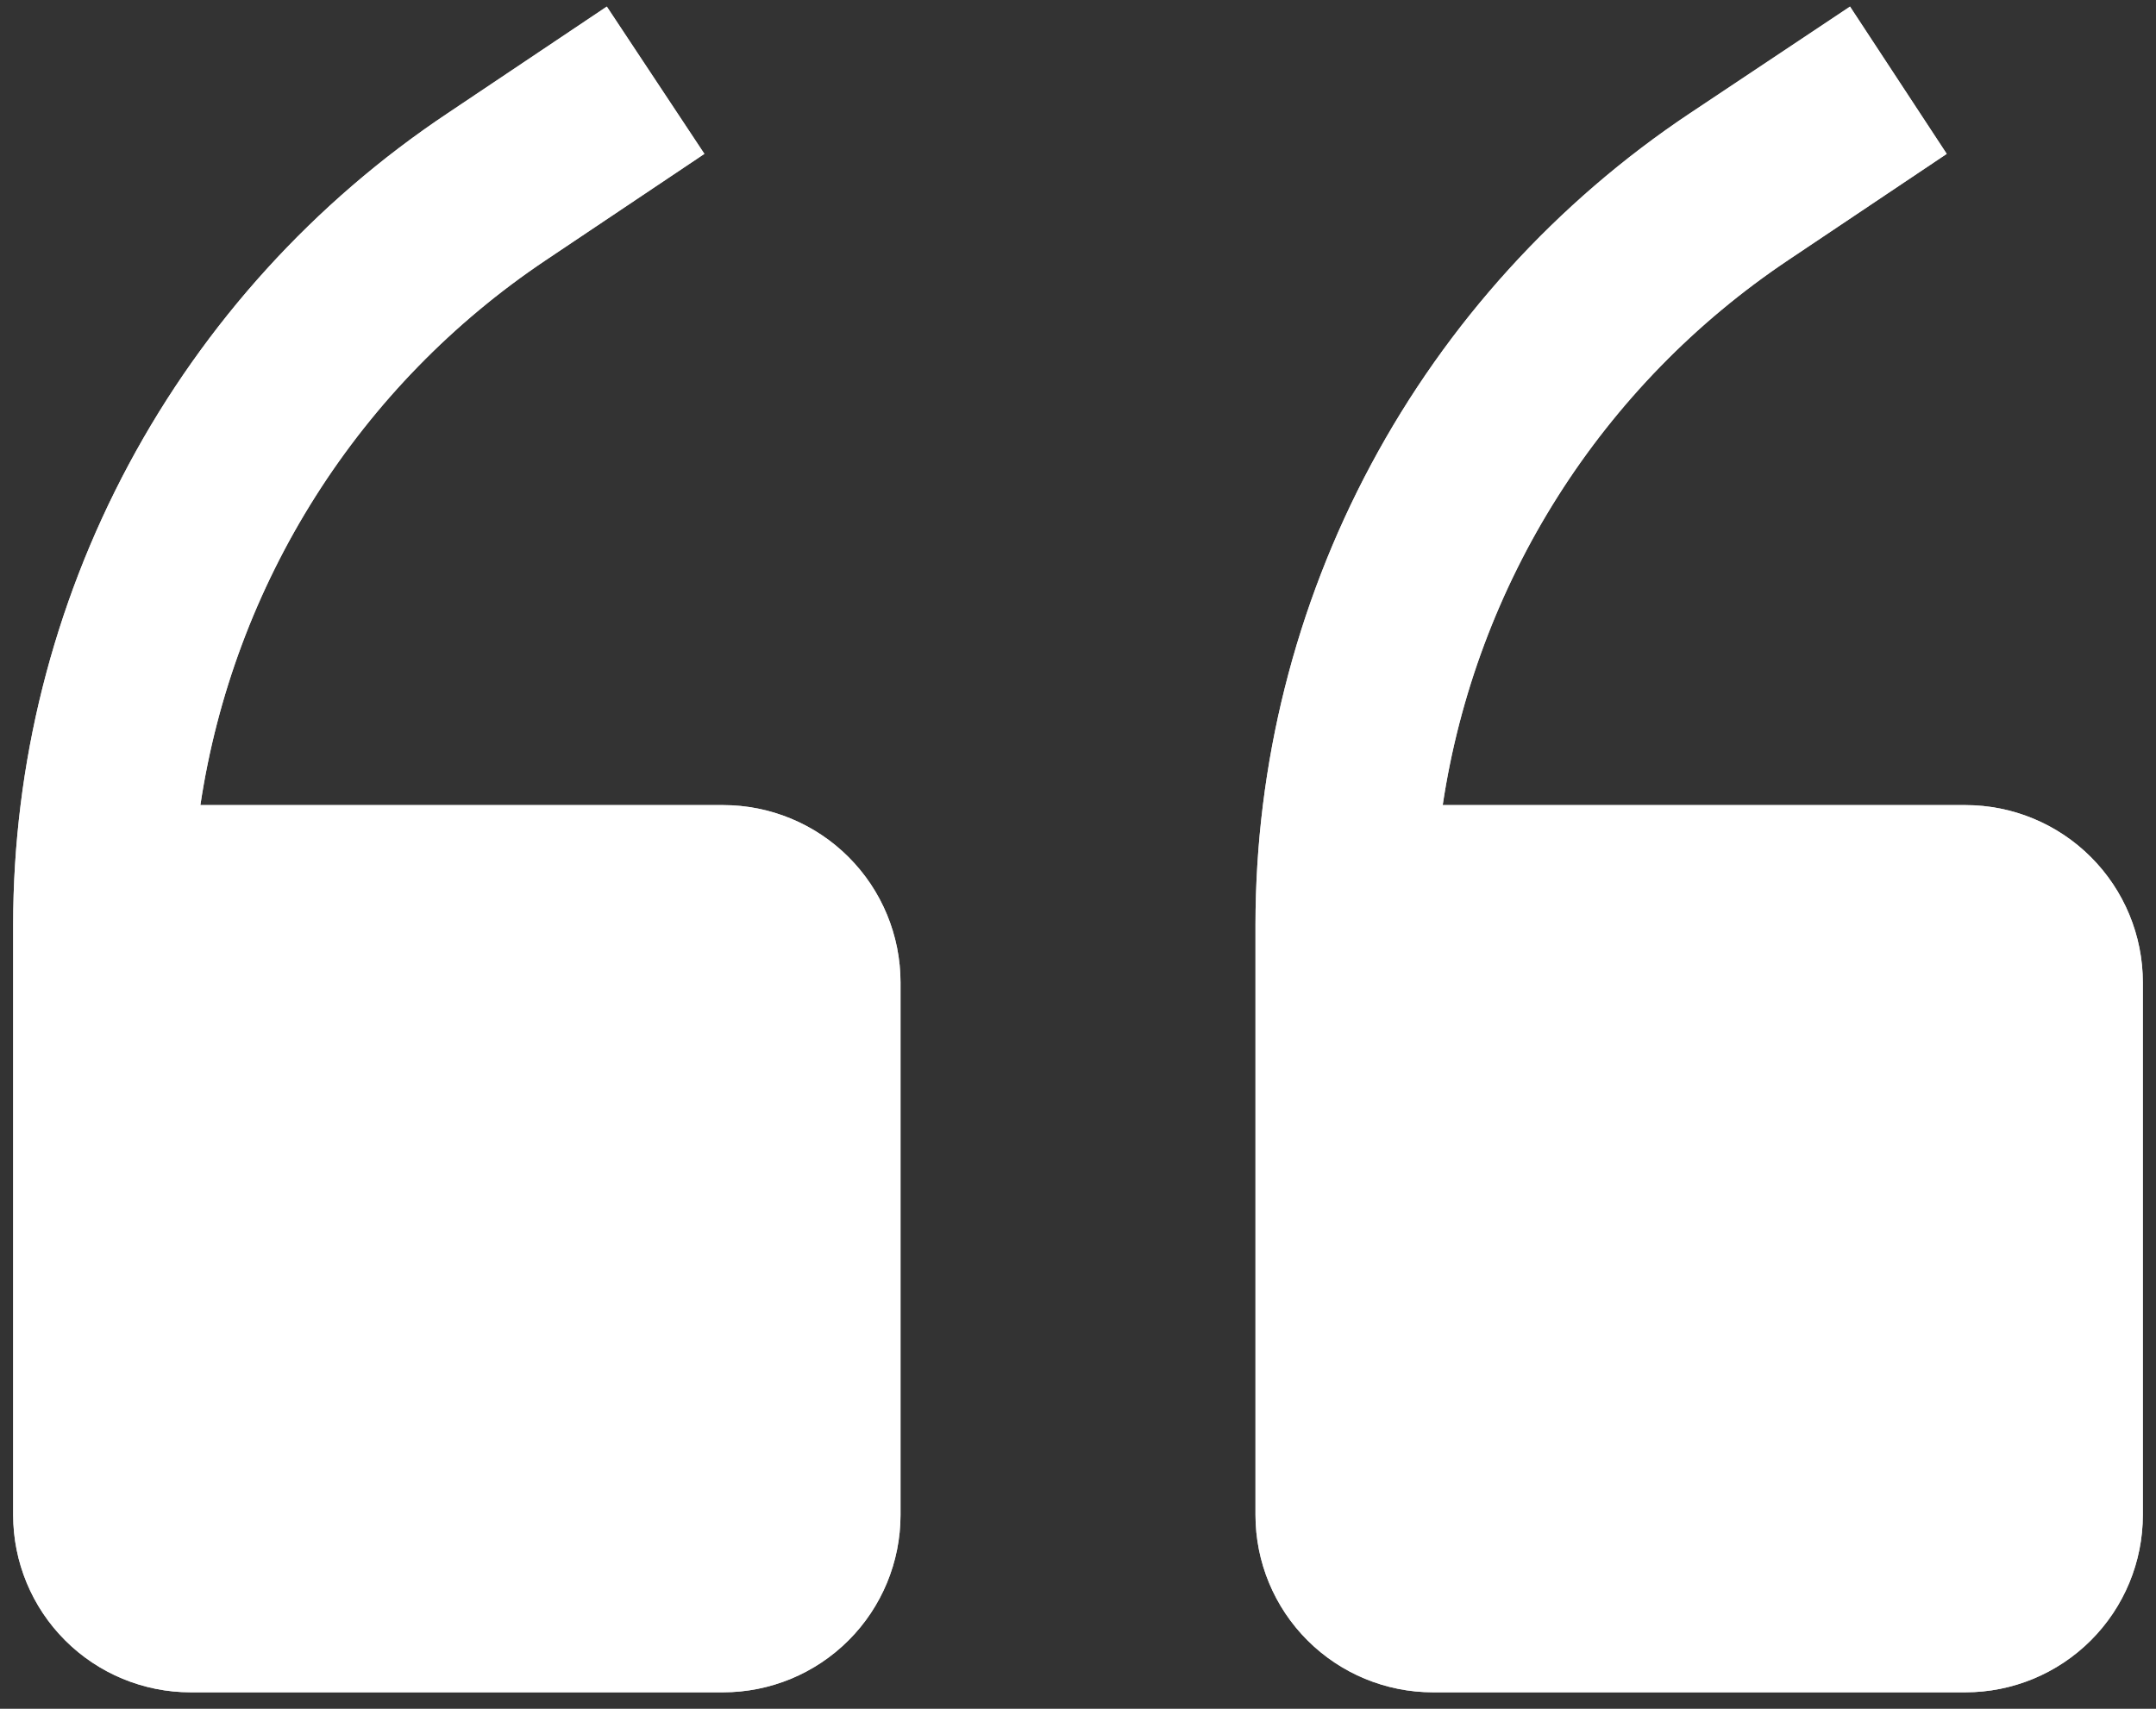 <svg xmlns="http://www.w3.org/2000/svg" width="82" height="65" viewBox="0 0 82 65" fill="none"><rect x="0" y="0" width="82" height="65" fill="#333333" stroke="none"/><path d="M26.791 5.853L20.75 9.902C17.241 12.254 14.262 15.312 12.001 18.88C9.74 22.448 8.248 26.448 7.621 30.625H27.5C29.29 30.625 31.008 31.336 32.273 32.602C33.539 33.867 34.25 35.585 34.25 37.375V57.625C34.25 59.415 33.539 61.133 32.273 62.398C31.008 63.664 29.29 64.375 27.5 64.375H7.25C5.46 64.375 3.742 63.664 2.477 62.398C1.211 61.133 0.5 59.415 0.5 57.625V35.182C0.502 29.071 2.013 23.054 4.897 17.667C7.782 12.28 11.952 7.688 17.037 4.3L23.079 0.25L26.791 5.853ZM74.041 5.853L68 9.902C64.491 12.254 61.512 15.312 59.251 18.88C56.99 22.448 55.498 26.448 54.871 30.625H74.75C76.54 30.625 78.258 31.336 79.523 32.602C80.789 33.867 81.5 35.585 81.5 37.375V57.625C81.5 59.415 80.789 61.133 79.523 62.398C78.258 63.664 76.54 64.375 74.75 64.375H54.5C52.71 64.375 50.992 63.664 49.727 62.398C48.461 61.133 47.75 59.415 47.75 57.625V35.182C47.752 29.071 49.263 23.054 52.148 17.667C55.032 12.28 59.202 7.688 64.287 4.3L70.362 0.25L74.041 5.853Z" fill="white"></path><path d="M26.791 5.853L20.75 9.902C17.241 12.254 14.262 15.312 12.001 18.88C9.74 22.448 8.248 26.448 7.621 30.625H27.5C29.29 30.625 31.008 31.336 32.273 32.602C33.539 33.867 34.25 35.585 34.25 37.375V57.625C34.25 59.415 33.539 61.133 32.273 62.398C31.008 63.664 29.29 64.375 27.5 64.375H7.25C5.46 64.375 3.742 63.664 2.477 62.398C1.211 61.133 0.5 59.415 0.5 57.625V35.182C0.502 29.071 2.013 23.054 4.897 17.667C7.782 12.28 11.952 7.688 17.037 4.3L23.079 0.25L26.791 5.853ZM74.041 5.853L68 9.902C64.491 12.254 61.512 15.312 59.251 18.88C56.99 22.448 55.498 26.448 54.871 30.625H74.75C76.54 30.625 78.258 31.336 79.523 32.602C80.789 33.867 81.5 35.585 81.5 37.375V57.625C81.5 59.415 80.789 61.133 79.523 62.398C78.258 63.664 76.54 64.375 74.75 64.375H54.5C52.71 64.375 50.992 63.664 49.727 62.398C48.461 61.133 47.75 59.415 47.75 57.625V35.182C47.752 29.071 49.263 23.054 52.148 17.667C55.032 12.28 59.202 7.688 64.287 4.3L70.362 0.25L74.041 5.853Z" fill="white" fill-opacity="0.8"></path></svg>